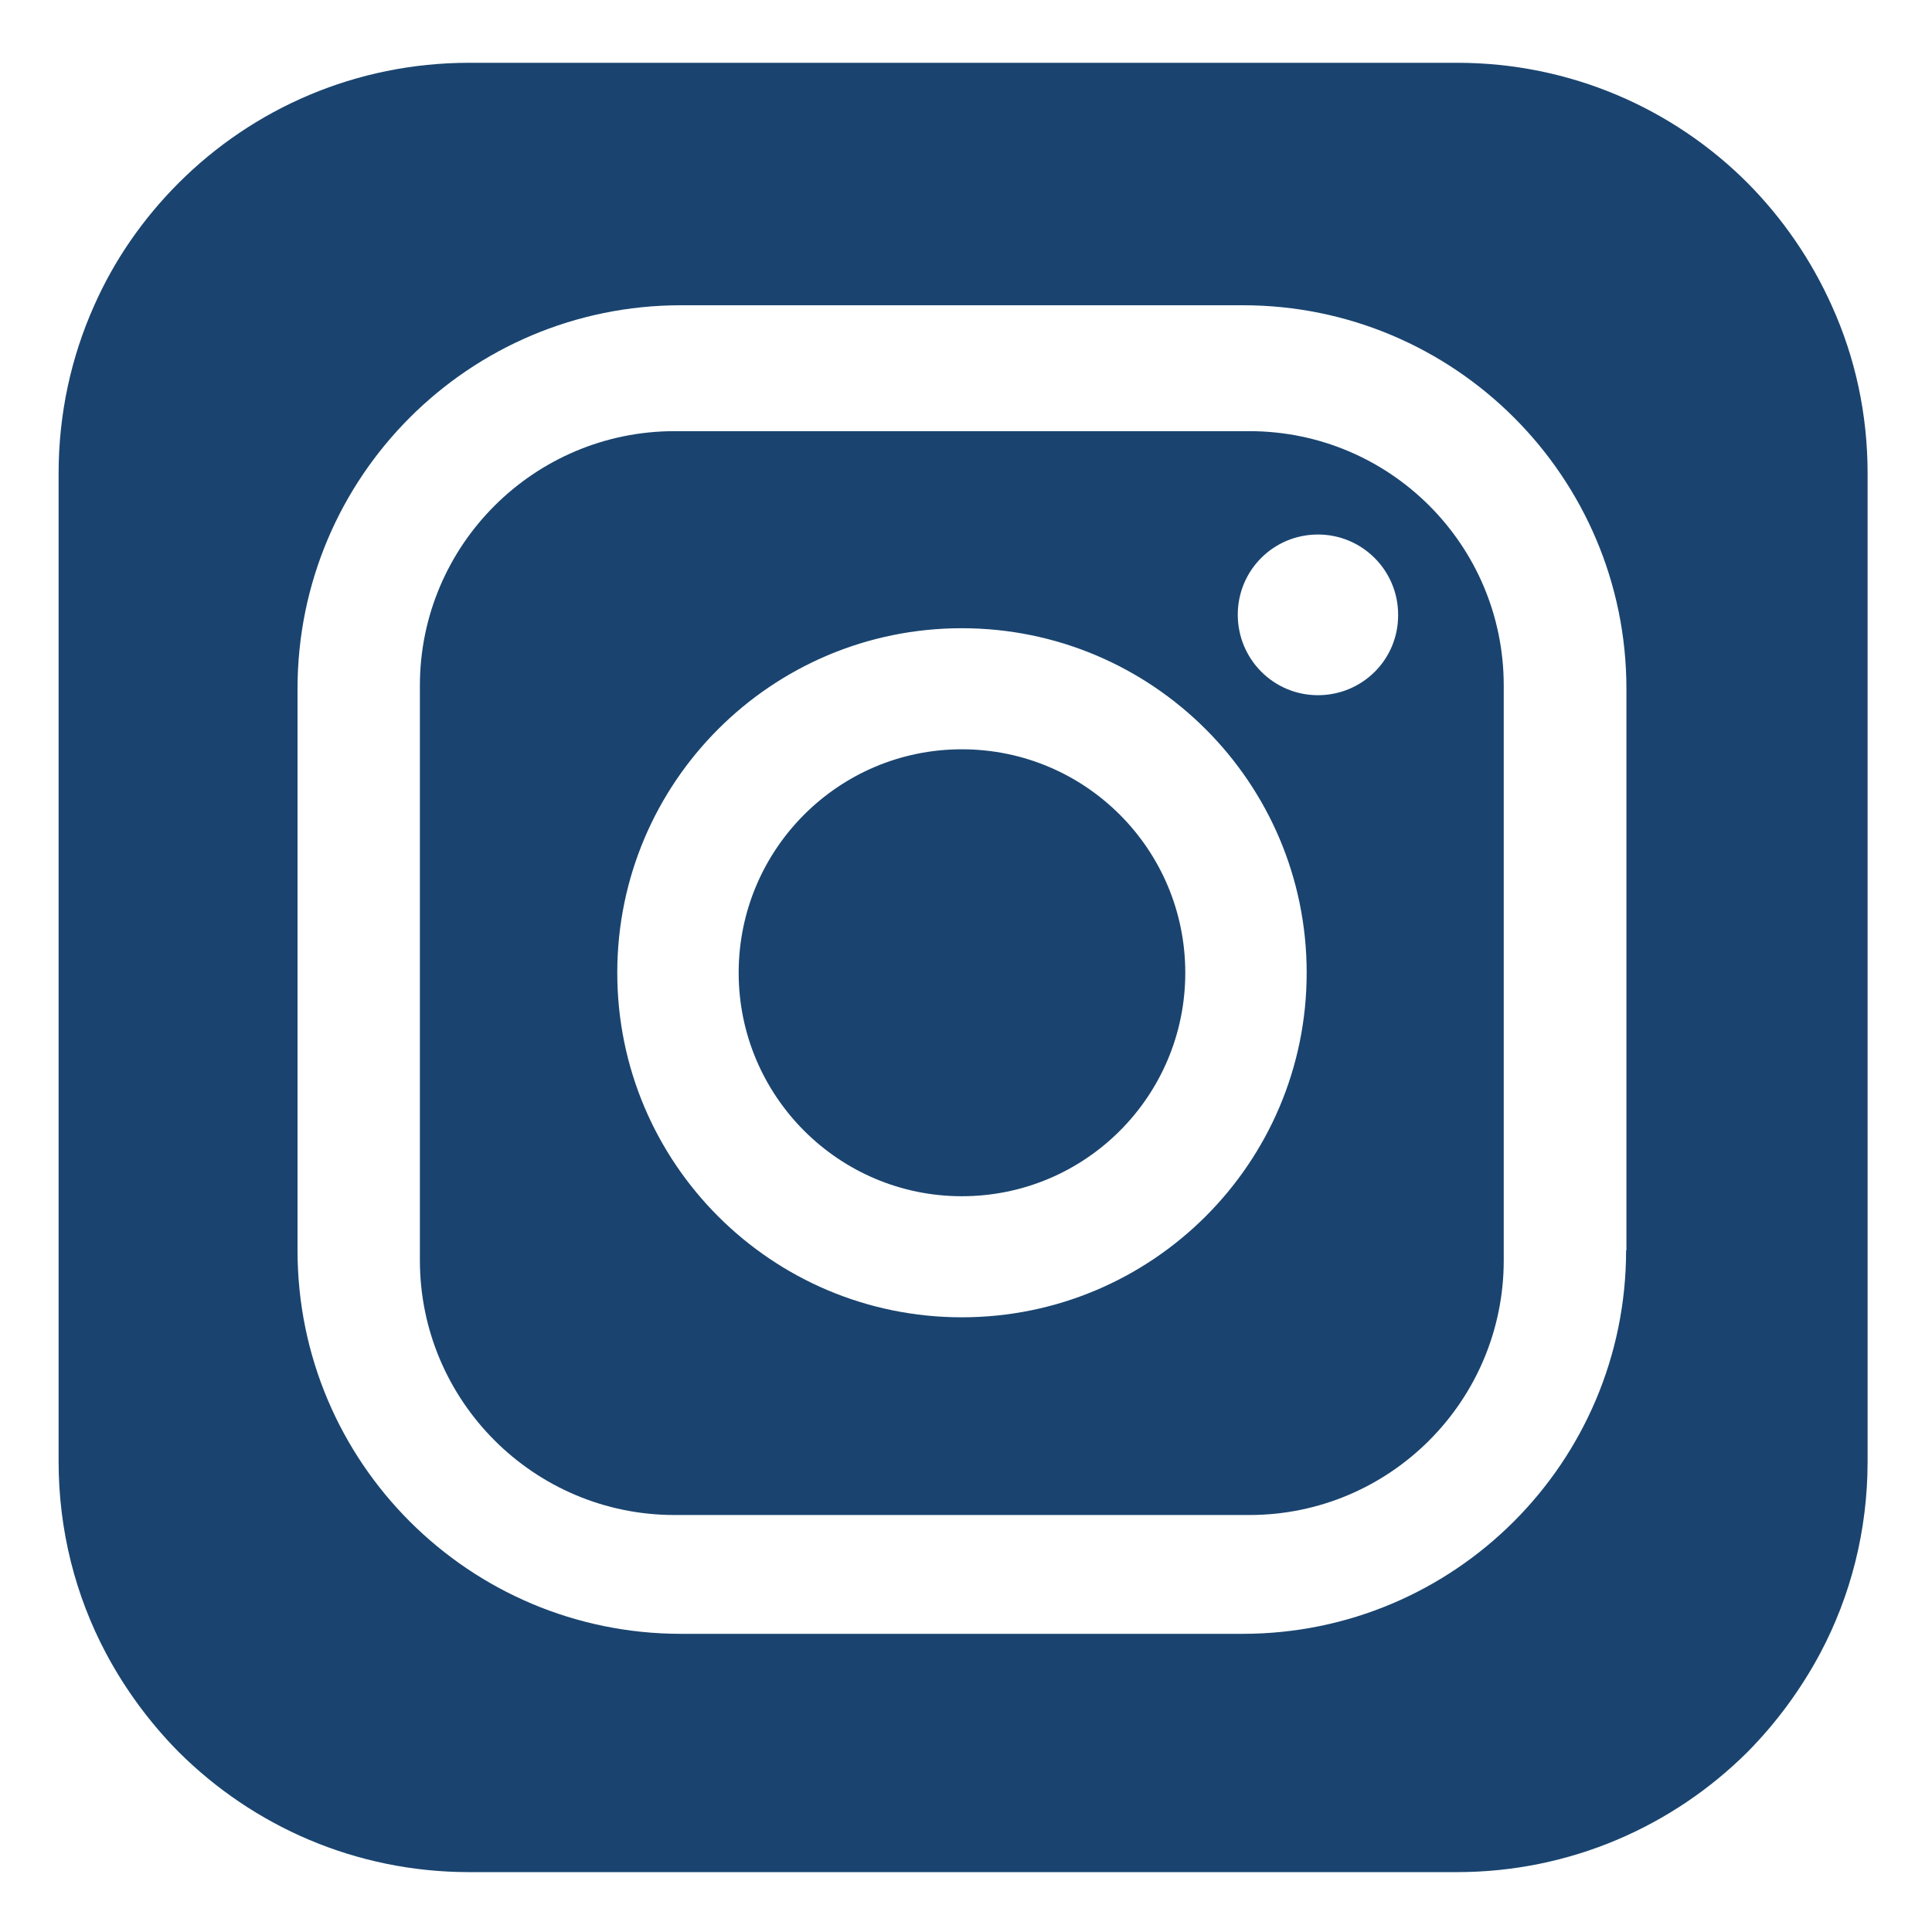 <?xml version="1.0" encoding="utf-8"?>
<!-- Generator: Adobe Illustrator 26.0.3, SVG Export Plug-In . SVG Version: 6.00 Build 0)  -->
<svg version="1.1" id="레이어_1" xmlns="http://www.w3.org/2000/svg" xmlns:xlink="http://www.w3.org/1999/xlink" x="0px"
	 y="0px" viewBox="0 0 60 60" style="enable-background:new 0 0 60 60;" xml:space="preserve">
<style type="text/css">
	.st0{display:none;fill:#1A446F;}
	.st1{display:none;}
	.st2{display:inline;}
	.st3{fill:#1A446F;}
</style>
<path class="st0" d="M19.68,22.43c2.09,7.89,6.18,14.44,12.36,19.75c1.14-0.91,2.26-1.83,3.39-2.75c0.44-0.35,0.85-0.72,1.3-1.04
	c1.38-0.97,2.93-0.93,4.22,0.17c2.83,2.39,5.68,4.77,8.49,7.17c1.6,1.36,1.67,3.49,0.17,4.96c-1.65,1.62-3.33,3.22-4.95,4.87
	c-1.67,1.72-3.57,2.28-5.87,1.53c-2.67-0.86-5.25-1.91-7.62-3.45c-4-2.6-7.48-5.77-10.49-9.47c-5.22-6.4-8.98-13.53-10.87-21.61
	c-0.69-2.95-1.12-5.96-0.93-9c0.09-1.36,0.24-2.72,0.48-4.06c0.33-1.85,1.41-3.16,3.18-3.86c2.38-0.91,4.77-1.82,7.16-2.69
	c1.88-0.68,3.83,0.39,4.34,2.38c0.77,3.01,1.53,6.02,2.29,9.03c0.14,0.56,0.29,1.13,0.44,1.69c0.41,1.68-0.29,3.17-1.85,3.92
	c-1.57,0.76-3.13,1.47-4.71,2.21C20.06,22.25,19.9,22.32,19.68,22.43"/>
<g class="st1">
	<g class="st2">
		<path class="st3" d="M53.46,2H6.36C3.88,2,1.87,4.01,1.87,6.49v47.1c0,2.48,2.02,4.49,4.49,4.49h47.1c2.48,0,4.49-2.01,4.49-4.49
			V6.49C57.95,4.01,55.94,2,53.46,2z M30.49,44.96c-1.32,0-2.61-0.1-3.87-0.29l-8.72,5.89c-0.12,0.09-0.25,0.14-0.37,0.14
			c-0.17,0-0.32-0.07-0.44-0.18c-0.17-0.16-0.23-0.42-0.15-0.65l2.03-7.57c-5.99-3.03-9.98-8.32-9.98-14.35c0-9.39,9.63-17,21.52-17
			c11.88,0,21.51,7.61,21.51,17C52,37.35,42.37,44.96,30.49,44.96z"/>
		<path class="st3" d="M22.25,24.99c0.24-0.19,0.36-0.46,0.36-0.81c0-0.08-0.01-0.16-0.02-0.23c-0.06-0.28-0.2-0.48-0.43-0.63
			c-0.23-0.14-0.5-0.22-0.83-0.22h-7.16c-0.37,0-0.68,0.1-0.92,0.29c-0.25,0.19-0.37,0.45-0.37,0.8c0.01,0.09,0.02,0.17,0.04,0.24
			c0.05,0.27,0.2,0.48,0.43,0.62c0.23,0.15,0.51,0.22,0.83,0.22h2.34l-0.01,8.07c-0.01,0.12,0,0.22,0.02,0.33
			c0.06,0.29,0.2,0.53,0.42,0.7c0.22,0.17,0.48,0.25,0.79,0.25c0.38,0,0.69-0.11,0.91-0.35c0.23-0.23,0.34-0.54,0.34-0.93l0-8.07
			h2.34C21.71,25.27,22.02,25.17,22.25,24.99z"/>
		<path class="st3" d="M29.33,32.5l-2.99-8.67c-0.12-0.37-0.29-0.62-0.52-0.74c-0.22-0.14-0.49-0.2-0.81-0.2h-0.59
			c-0.31,0-0.56,0.06-0.76,0.18c-0.2,0.12-0.35,0.32-0.45,0.6l-3.2,8.83c-0.07,0.18-0.12,0.35-0.17,0.53
			c-0.05,0.17-0.07,0.33-0.07,0.45c0,0.1,0,0.18,0.02,0.26c0.06,0.27,0.18,0.49,0.38,0.64c0.2,0.15,0.44,0.23,0.73,0.23
			c0.58,0,0.95-0.24,1.11-0.71l0.64-1.89h3.99l0.64,1.89c0.17,0.47,0.54,0.71,1.11,0.71c0.32,0,0.59-0.1,0.82-0.33
			c0.23-0.22,0.35-0.49,0.35-0.8c0-0.07-0.02-0.17-0.04-0.3C29.49,33,29.43,32.77,29.33,32.5z M23.22,30.24l1.46-4.55h0.03
			l1.41,4.55H23.22z"/>
		<path class="st3" d="M37.41,32.47c-0.23-0.15-0.51-0.22-0.84-0.22h-4.14l0-8.07c0.01-0.11,0-0.22-0.03-0.33
			c-0.06-0.29-0.2-0.53-0.41-0.7c-0.22-0.17-0.48-0.26-0.79-0.26c-0.38,0-0.68,0.12-0.91,0.35c-0.23,0.24-0.34,0.55-0.34,0.94
			l0,8.73c0.01,0.19,0.03,0.36,0.05,0.51c0.08,0.35,0.23,0.61,0.47,0.76c0.24,0.16,0.55,0.24,0.93,0.24h5.17
			c0.37,0,0.68-0.1,0.92-0.28c0.24-0.19,0.37-0.46,0.37-0.8c-0.01-0.08-0.02-0.17-0.04-0.23C37.78,32.83,37.63,32.62,37.41,32.47z"
			/>
		<path class="st3" d="M46.71,32.36l-3.01-4.77l2.54-2.78c0.12-0.14,0.22-0.27,0.29-0.41c0.08-0.13,0.11-0.29,0.11-0.47
			c-0.01-0.03-0.01-0.07-0.01-0.1c-0.01-0.05-0.02-0.09-0.02-0.09c-0.05-0.26-0.19-0.46-0.41-0.61c-0.22-0.15-0.47-0.23-0.74-0.23
			c-0.2,0-0.37,0.05-0.51,0.14c-0.14,0.1-0.3,0.24-0.47,0.43l-3.89,4.47l-0.01-3.75c0.01-0.11,0-0.22-0.03-0.33
			c-0.06-0.29-0.19-0.53-0.41-0.7c-0.21-0.17-0.48-0.26-0.79-0.26c-0.38,0-0.68,0.12-0.91,0.35c-0.23,0.24-0.34,0.55-0.34,0.94
			l0,9.16c0,0.12,0,0.22,0.02,0.33c0.06,0.29,0.2,0.53,0.42,0.7c0.22,0.17,0.48,0.25,0.79,0.25c0.38,0,0.68-0.11,0.91-0.35
			c0.22-0.23,0.33-0.54,0.34-0.93l-0.01-2.57l1.36-1.42l2.86,4.6c0.16,0.26,0.33,0.44,0.48,0.54c0.16,0.09,0.37,0.13,0.62,0.13
			c0.35,0,0.65-0.09,0.9-0.29c0.25-0.19,0.37-0.51,0.37-0.95c0-0.02,0-0.04,0-0.08c-0.01-0.04-0.01-0.07-0.02-0.08
			c-0.04-0.16-0.15-0.39-0.36-0.72L46.71,32.36z"/>
	</g>
</g>
<g class="st1">
	<g class="st2">
		<path class="st3" d="M48.42,1.17H11.39C5.55,1.17,0.81,5.9,0.81,11.74v36.59c0,5.85,4.74,10.58,10.58,10.58h37.03
			c5.84,0,10.58-4.73,10.58-10.58V11.74C59,5.9,54.26,1.17,48.42,1.17z M54.15,32.29c0,4.32-3.49,7.82-7.8,7.82H34.72l-3.96,6.46
			c0,0-0.04,0.08-0.14,0.2c-0.23,0.39-0.66,0.66-1.15,0.66c-0.5,0-0.92-0.27-1.16-0.67c-0.08-0.11-0.13-0.19-0.13-0.19l-3.97-6.46
			H12.59c-4.31,0-7.79-3.5-7.79-7.82V13.74c0-4.32,3.48-7.83,7.79-7.83h33.76c4.31,0,7.8,3.51,7.8,7.83V32.29z"/>
		<path class="st3" d="M15.76,19.51c0,0-1.35,0-2.57,1.19v-4.79h-3.02v12.58h3.05v-0.98c0,0,0.72,1.3,2.54,1.3
			c0,0,4.26-0.16,4.26-4.71C20.01,24.1,19.86,19.51,15.76,19.51z M15.09,26.15c-1.08,0-1.94-0.87-1.94-1.94
			c0-1.07,0.86-1.94,1.94-1.94c1.07,0,1.94,0.87,1.94,1.94C17.03,25.28,16.16,26.15,15.09,26.15z"/>
		<path class="st3" d="M20.98,15.62v2.92c0,0,1.38-0.06,1.38,2.51v7.45h2.91v-8.14C25.27,20.36,25.4,15.62,20.98,15.62z"/>
		<path class="st3" d="M32.4,19.55c0,0-5,0-5,4.66c0,0-0.16,4.6,5,4.6c0,0,5.11-0.01,5.11-4.6C37.5,24.21,37.67,19.55,32.4,19.55z
			 M32.4,26.15c-1.07,0-1.94-0.87-1.94-1.94c0-1.07,0.87-1.94,1.94-1.94c1.07,0,1.94,0.87,1.94,1.94
			C34.34,25.28,33.47,26.15,32.4,26.15z"/>
		<path class="st3" d="M45.84,20.7c0,0-0.87-1.15-2.53-1.15c0,0-4.28-0.19-4.28,4.63c0,0-0.04,4.49,4.16,4.49
			c0,0,1.71,0.06,2.65-1.16v0.71c0,0,0.21,2.21-1.93,2.21h-0.73v2.68h1.18c0,0,4.42,0.05,4.42-4.72v-8.53h-2.94V20.7z M44.03,26.15
			c-1.07,0-1.94-0.87-1.94-1.94c0-1.07,0.87-1.94,1.94-1.94c1.07,0,1.94,0.87,1.94,1.94C45.98,25.28,45.11,26.15,44.03,26.15z"/>
	</g>
</g>
<g>
	<g>
		<path class="st3" d="M29.87,23.27c-3.83,0-6.93,3.11-6.93,6.94c0,3.83,3.11,6.94,6.93,6.94c3.84,0,6.94-3.11,6.94-6.94
			C36.81,26.38,33.71,23.27,29.87,23.27z"/>
		<path class="st3" d="M38.8,13.39H20.95c-4.36,0-7.91,3.54-7.91,7.9v17.85c0,4.36,3.54,7.91,7.91,7.91H38.8
			c4.36,0,7.9-3.54,7.9-7.91V21.29C46.7,16.92,43.16,13.39,38.8,13.39z M29.87,40.91c-5.91,0-10.7-4.79-10.7-10.7
			c0-5.91,4.79-10.7,10.7-10.7c5.91,0,10.71,4.79,10.71,10.7C40.58,36.12,35.78,40.91,29.87,40.91z M40.93,21.59
			c-1.38,0-2.49-1.12-2.49-2.5c0-1.38,1.11-2.49,2.49-2.49c1.38,0,2.49,1.12,2.49,2.49C43.43,20.48,42.31,21.59,40.93,21.59z"/>
		<path class="st3" d="M56.89,9.5c-0.64-1.43-1.53-2.72-2.62-3.82c-2.31-2.31-5.5-3.73-9.02-3.73h-2.29H29.74H16.5h-1.93
			c-3.52,0-6.71,1.42-9.02,3.73C4.45,6.78,3.55,8.07,2.92,9.5c-0.71,1.59-1.1,3.35-1.1,5.2v1.02v7.45v11.97v8.44v1.81
			c0,2.15,0.53,4.18,1.47,5.95c0.6,1.13,1.37,2.17,2.26,3.07c2.31,2.3,5.49,3.73,9.02,3.73h1.93h13.24h13.22h2.29
			c3.52,0,6.71-1.43,9.02-3.73c0.89-0.9,1.65-1.93,2.26-3.07c0.94-1.77,1.47-3.8,1.47-5.95v-1.81v-8.44V23.17v-7.45V14.7
			C58,12.85,57.61,11.09,56.89,9.5z M50.5,38.83c0,6.58-5.33,11.91-11.91,11.91H21.15c-6.57,0-11.91-5.32-11.91-11.91V21.39
			c0-6.58,5.33-11.91,11.91-11.91H38.6c6.57,0,11.91,5.33,11.91,11.91V38.83z"/>
	</g>
</g>
</svg>
